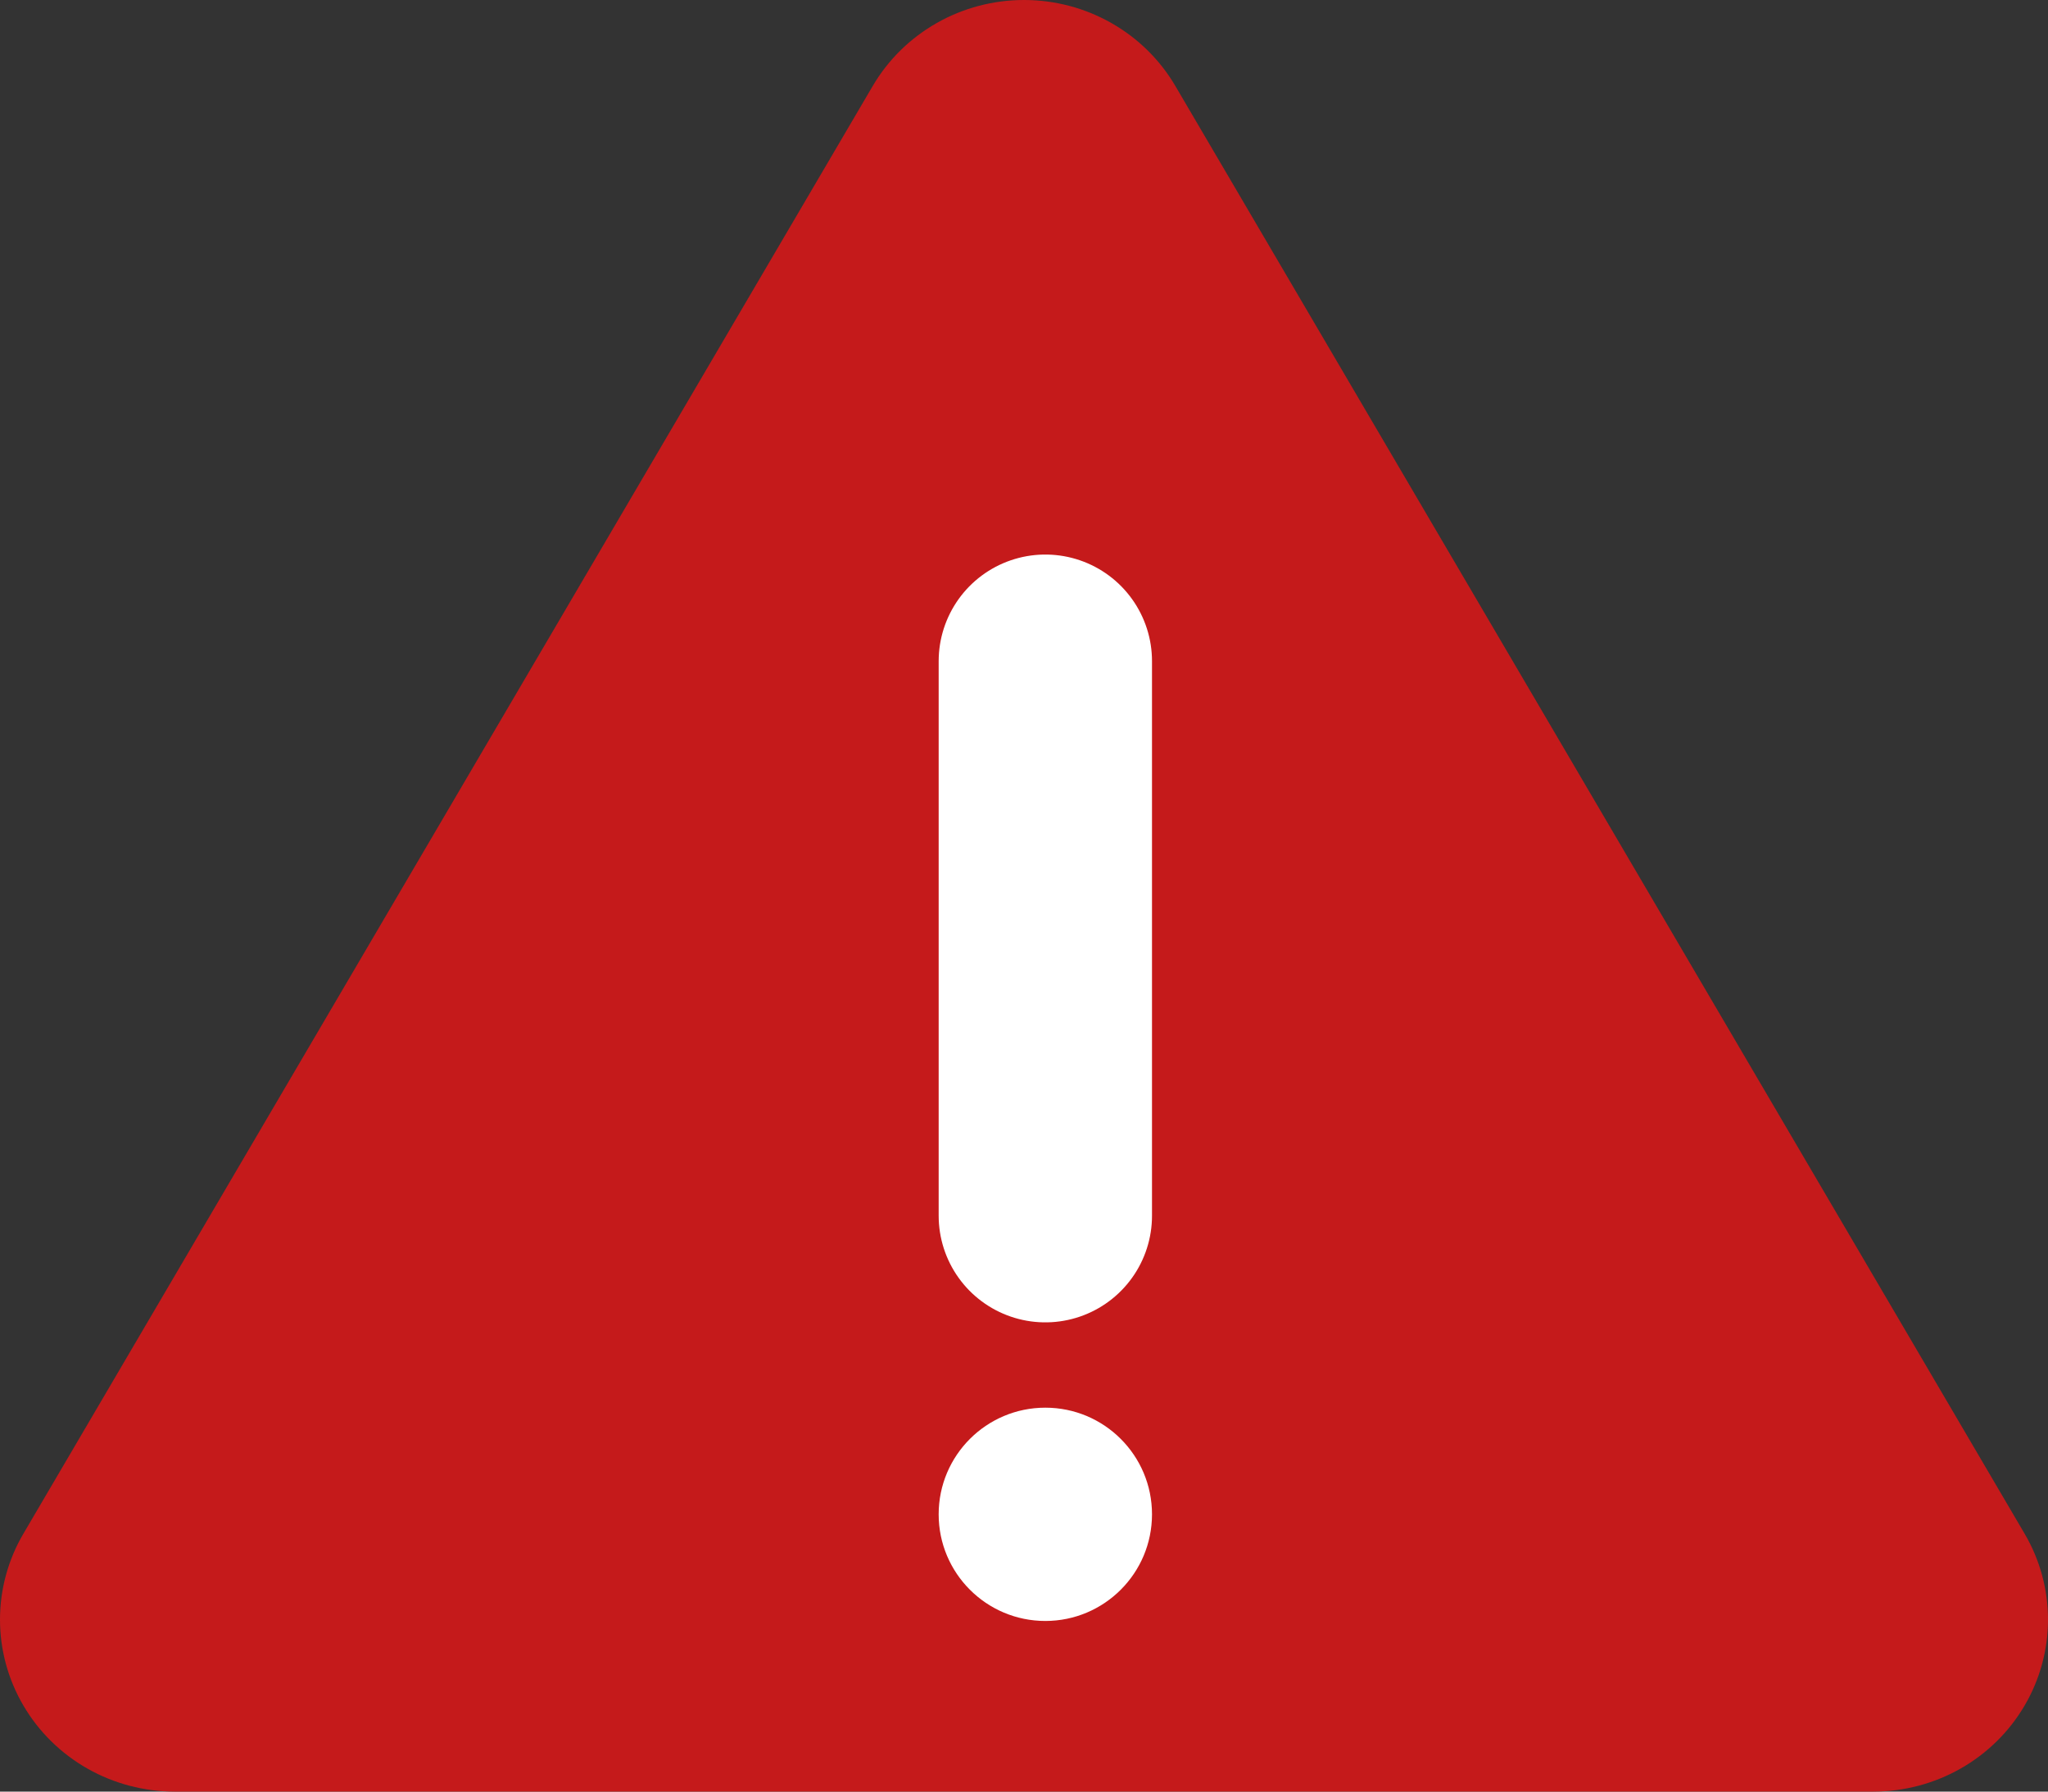 <svg width="48" height="42" viewBox="0 0 48 42" fill="none" xmlns="http://www.w3.org/2000/svg">
<rect x="0" y="0" width="48" height="42" fill="#333333" stroke="none"/>
<path d="M20.455 2.015L0.549 35.953C0.189 36.565 6.65492e-05 37.261 1.75401e-08 37.968C-6.65141e-05 38.676 0.189 39.371 0.549 39.984C0.908 40.597 1.425 41.106 2.048 41.46C2.67 41.814 3.377 42 4.096 42H43.904C44.623 42 45.33 41.814 45.952 41.46C46.575 41.106 47.092 40.597 47.451 39.984C47.811 39.371 48 38.676 48 37.968C48 37.261 47.811 36.565 47.451 35.953L27.547 2.015C27.188 1.403 26.671 0.894 26.048 0.54C25.426 0.186 24.72 0 24.001 0C23.282 0 22.576 0.186 21.954 0.54C21.331 0.894 20.814 1.403 20.455 2.015V2.015Z" fill="#C51A1B"/>
<line x1="24.5" y1="15.5" x2="24.5" y2="28.5" stroke="white" stroke-width="5" stroke-linecap="round"/>
<circle cx="24.5" cy="35.5" r="2.5" fill="white"/>
</svg>
